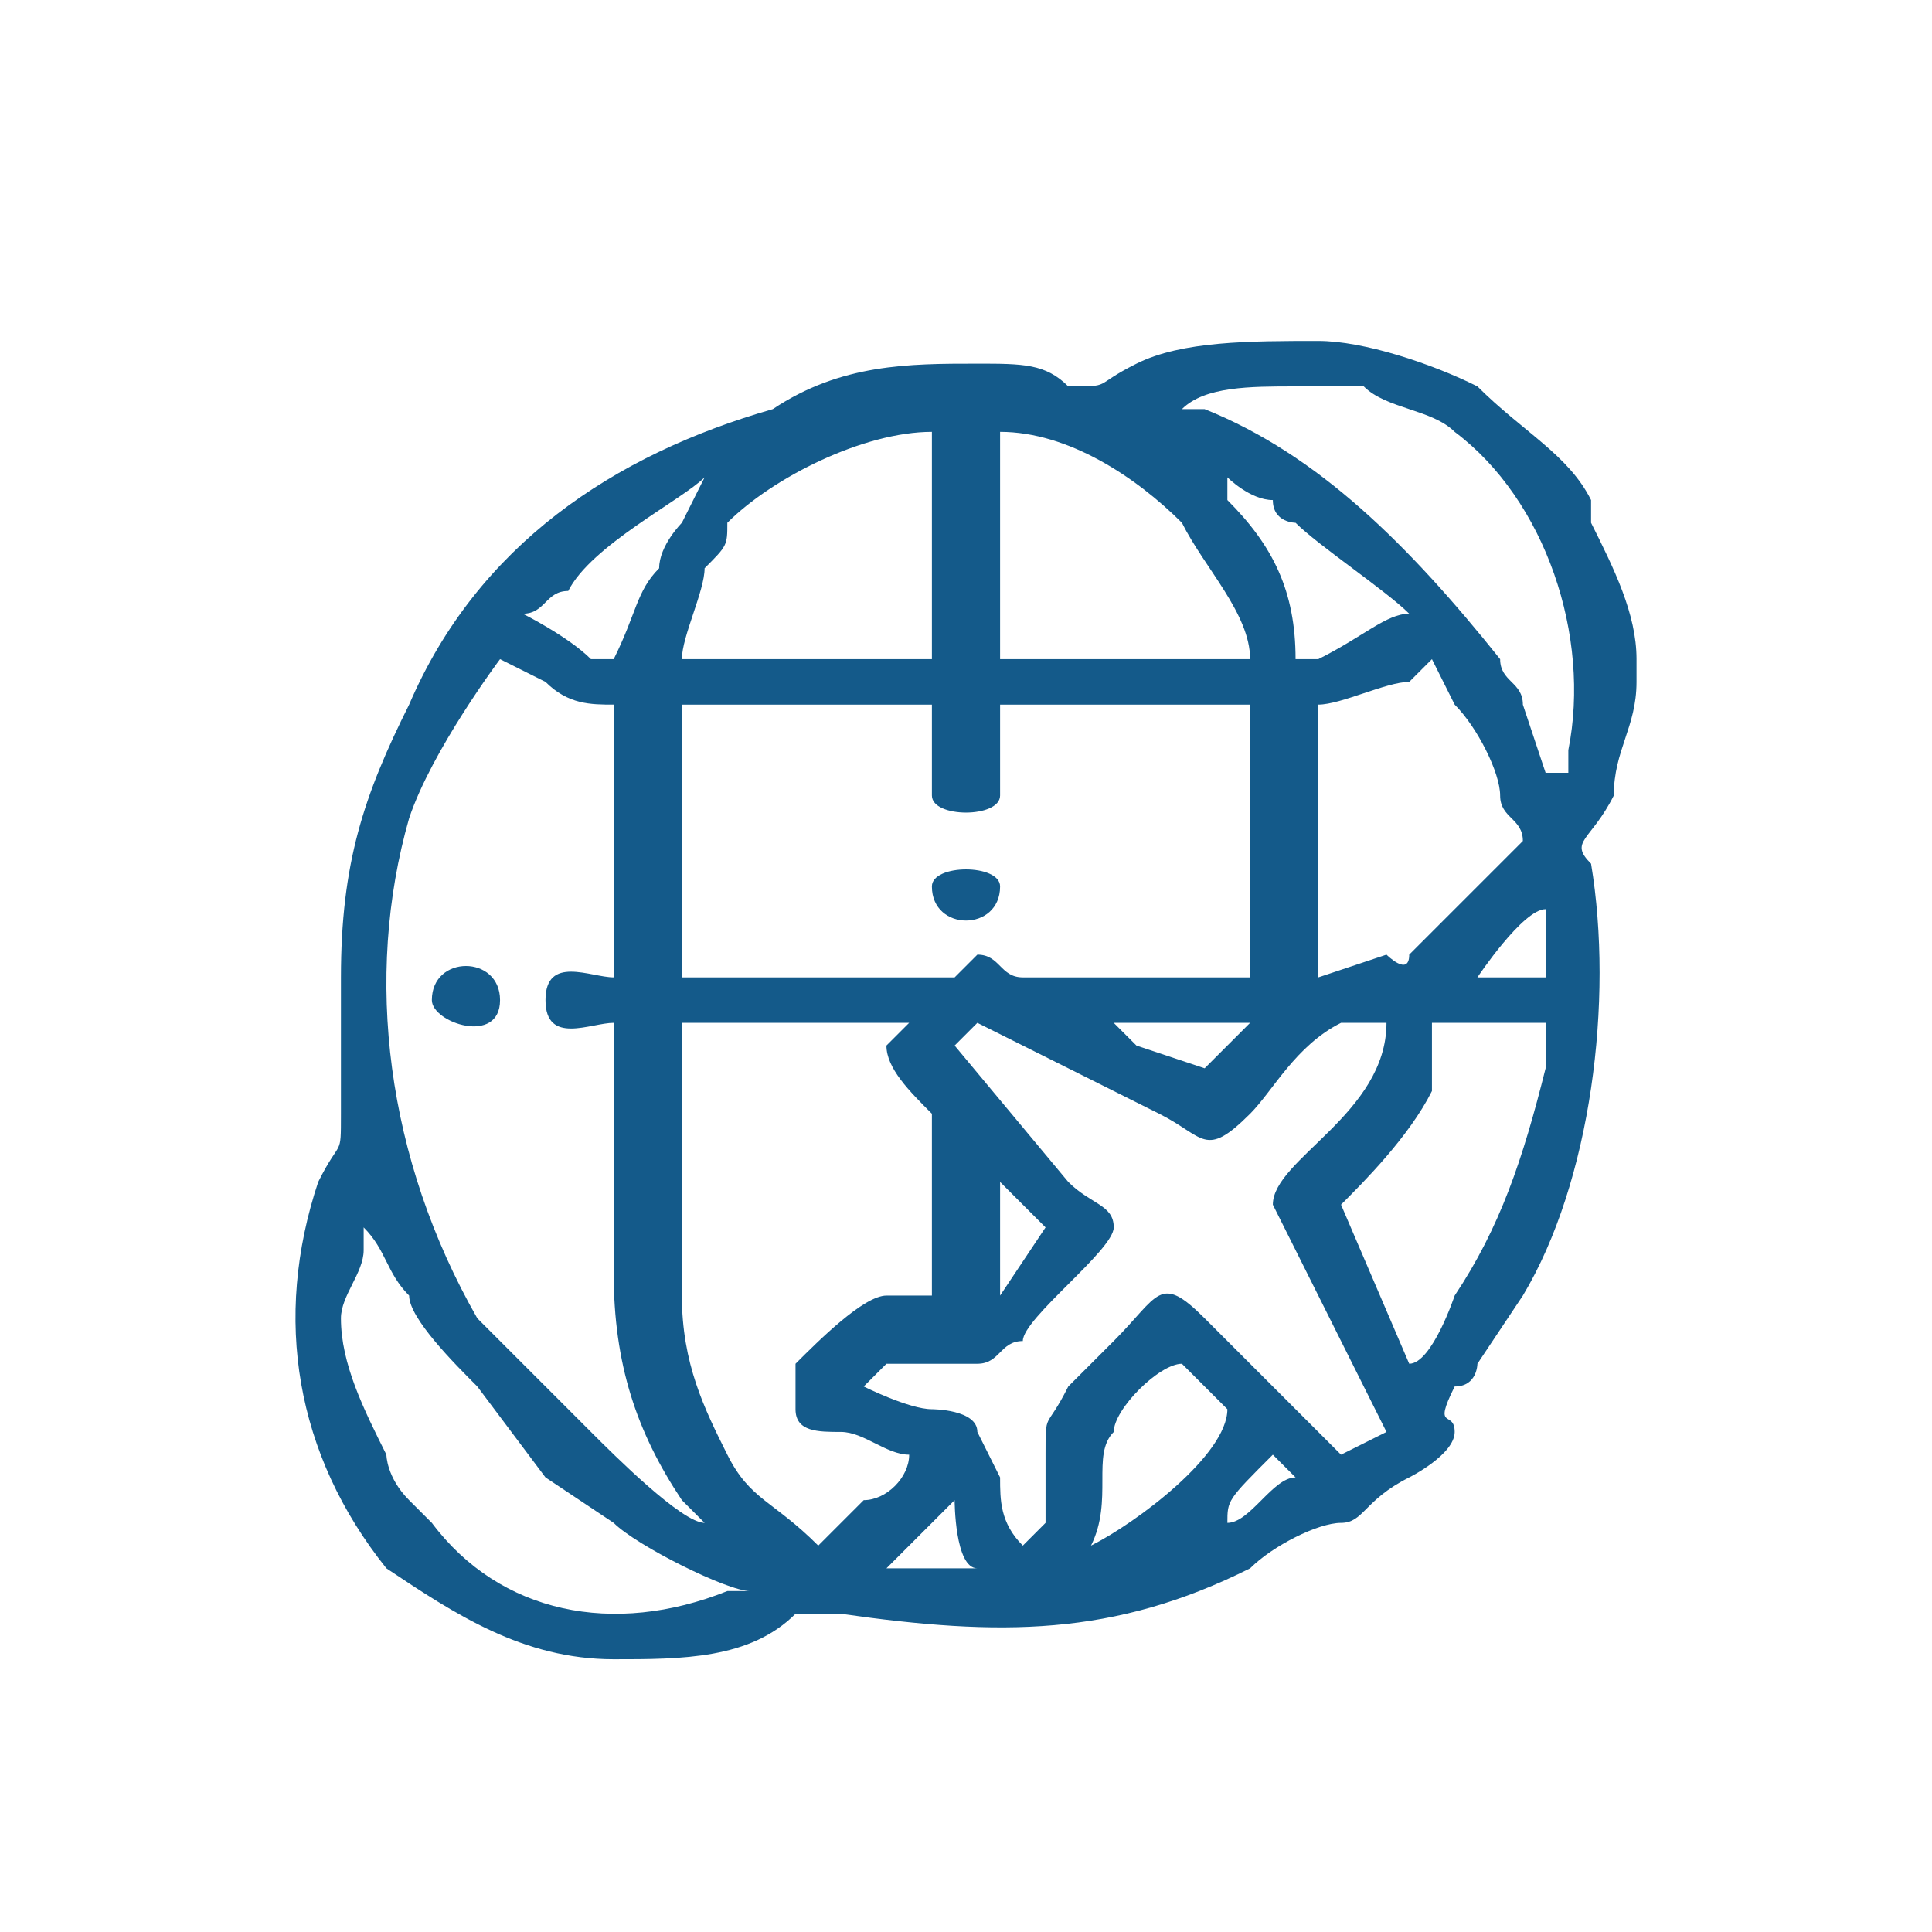 <?xml version="1.0" encoding="UTF-8"?> <svg xmlns="http://www.w3.org/2000/svg" xmlns:xlink="http://www.w3.org/1999/xlink" xml:space="preserve" width="85px" height="85px" version="1.1" style="shape-rendering:geometricPrecision; text-rendering:geometricPrecision; image-rendering:optimizeQuality; fill-rule:evenodd; clip-rule:evenodd" viewBox="0 0 85 85"> <defs> <style type="text/css"> .fil0 {fill:#145A8A} </style> </defs> <g id="Layer_x0020_1">  <path class="fil0" d="M42 66c0,0 0,3 1,3 -3,0 -3,0 -4,0l3 -3zm30 -37l0 1c0,2 -1,3 -1,5 -1,2 -2,2 -1,3 1,6 0,14 -3,19l-2 3c0,0 0,1 -1,1 -1,2 0,1 0,2 0,1 -2,2 -2,2 -2,1 -2,2 -3,2 -1,0 -3,1 -4,2 -6,3 -11,3 -18,2 -1,0 -1,0 -2,0 -2,2 -5,2 -8,2 -4,0 -7,-2 -10,-4 -4,-5 -5,-11 -3,-17 1,-2 1,-1 1,-3 0,-2 0,-4 0,-6 0,-5 1,-8 3,-12 3,-7 9,-11 16,-13 3,-2 6,-2 9,-2 2,0 3,0 4,1 2,0 1,0 3,-1 2,-1 5,-1 8,-1 2,0 5,1 7,2 2,2 4,3 5,5 0,0 0,1 0,1 1,2 2,4 2,6zm-24 39l0 0zm6 -1c0,-1 0,-1 2,-3 0,0 0,0 0,0 1,1 1,1 1,1 -1,0 -2,2 -3,2zm-6 1c1,-2 0,-4 1,-5 0,-1 2,-3 3,-3l2 2c0,2 -4,5 -6,6zm-33 -10c0,-1 1,-2 1,-3 0,-1 0,-1 0,-1 1,1 1,2 2,3 0,1 2,3 3,4l3 4 3 2c1,1 5,3 6,3 -1,0 -1,0 -1,0 -5,2 -10,1 -13,-3l-1 -1c-1,-1 -1,-2 -1,-2 -1,-2 -2,-4 -2,-6zm29 -1l0 -5 2 2 -2 3zm18 3l-3 -7c1,-1 3,-3 4,-5 0,-1 0,-2 0,-3l5 0 0 2c-1,4 -2,7 -4,10 0,0 -1,3 -2,3zm-13 -15l6 0 -2 2 -3 -1c0,0 0,0 0,0l-1 -1zm-8 12c0,0 -2,0 -2,0 -1,0 -3,2 -4,3 0,1 0,1 0,2 0,1 1,1 2,1 1,0 2,1 3,1 0,1 -1,2 -2,2l-2 2c-2,-2 -3,-2 -4,-4 -1,-2 -2,-4 -2,-7l0 -12 10 0c-1,1 -1,1 -1,1 0,1 1,2 2,3 0,0 0,0 0,1 0,2 0,5 0,7zm15 -4c0,0 1,2 1,2l4 8 -2 1 -6 -6c-2,-2 -2,-1 -4,1 -1,1 -1,1 -2,2 -1,2 -1,1 -1,3 0,1 0,2 0,3l-1 1c-1,-1 -1,-2 -1,-3 0,0 -1,-2 -1,-2 0,-1 -2,-1 -2,-1 -1,0 -3,-1 -3,-1 0,0 1,-1 1,-1 0,0 0,0 1,0l3 0c1,0 1,-1 2,-1 0,-1 4,-4 4,-5 0,-1 -1,-1 -2,-2l-5 -6 1 -1 8 4c2,1 2,2 4,0 1,-1 2,-3 4,-4 0,0 1,0 2,0 0,4 -5,6 -5,8zm12 -13c0,1 0,2 0,3l-3 0c0,0 2,-3 3,-3zm-44 4c0,2 2,1 3,1l0 11c0,4 1,7 3,10l1 1c-1,0 -4,-3 -5,-4l-5 -5c-4,-7 -5,-15 -3,-22 1,-3 4,-7 4,-7 0,0 2,1 2,1 1,1 2,1 3,1l0 12c-1,0 -3,-1 -3,1zm18 -1l-12 0 0 -12 11 0 0 4c0,1 3,1 3,0l0 -4 11 0 0 12 -10 0c-1,0 -1,-1 -2,-1 0,0 -1,1 -1,1zm16 0l0 -12c1,0 3,-1 4,-1 0,0 1,-1 1,-1l1 2c1,1 2,3 2,4 0,1 1,1 1,2 -1,1 -4,4 -5,5 0,1 -1,0 -1,0 -3,1 -3,1 -3,1zm-14 -24c3,0 6,2 8,4 1,2 3,4 3,6l-11 0 0 -10zm-3 0l0 10 -11 0c0,-1 1,-3 1,-4 1,-1 1,-1 1,-2 2,-2 6,-4 9,-4zm13 2c0,0 1,1 2,1 0,1 1,1 1,1 1,1 4,3 5,4 -1,0 -2,1 -4,2 0,0 0,0 -1,0 0,-3 -1,-5 -3,-7 0,0 0,0 0,-1zm-23 0l-1 2c0,0 -1,1 -1,2 -1,1 -1,2 -2,4 0,0 0,0 -1,0 -1,-1 -3,-2 -3,-2 1,0 1,-1 2,-1 1,-2 5,-4 6,-5zm23 0l0 0zm-23 0l0 0zm21 -3c1,-1 3,-1 5,-1 1,0 2,0 3,0 1,1 3,1 4,2 4,3 6,9 5,14 0,0 0,1 0,1 -1,0 -1,0 -1,0l-1 -3c0,-1 -1,-1 -1,-2 -4,-5 -8,-9 -13,-11l-1 0c0,0 0,0 0,0zm-33 26c0,1 3,2 3,0 0,-2 -3,-2 -3,0zm22 -5c0,2 3,2 3,0 0,-1 -3,-1 -3,0z"></path> </g> </svg> 